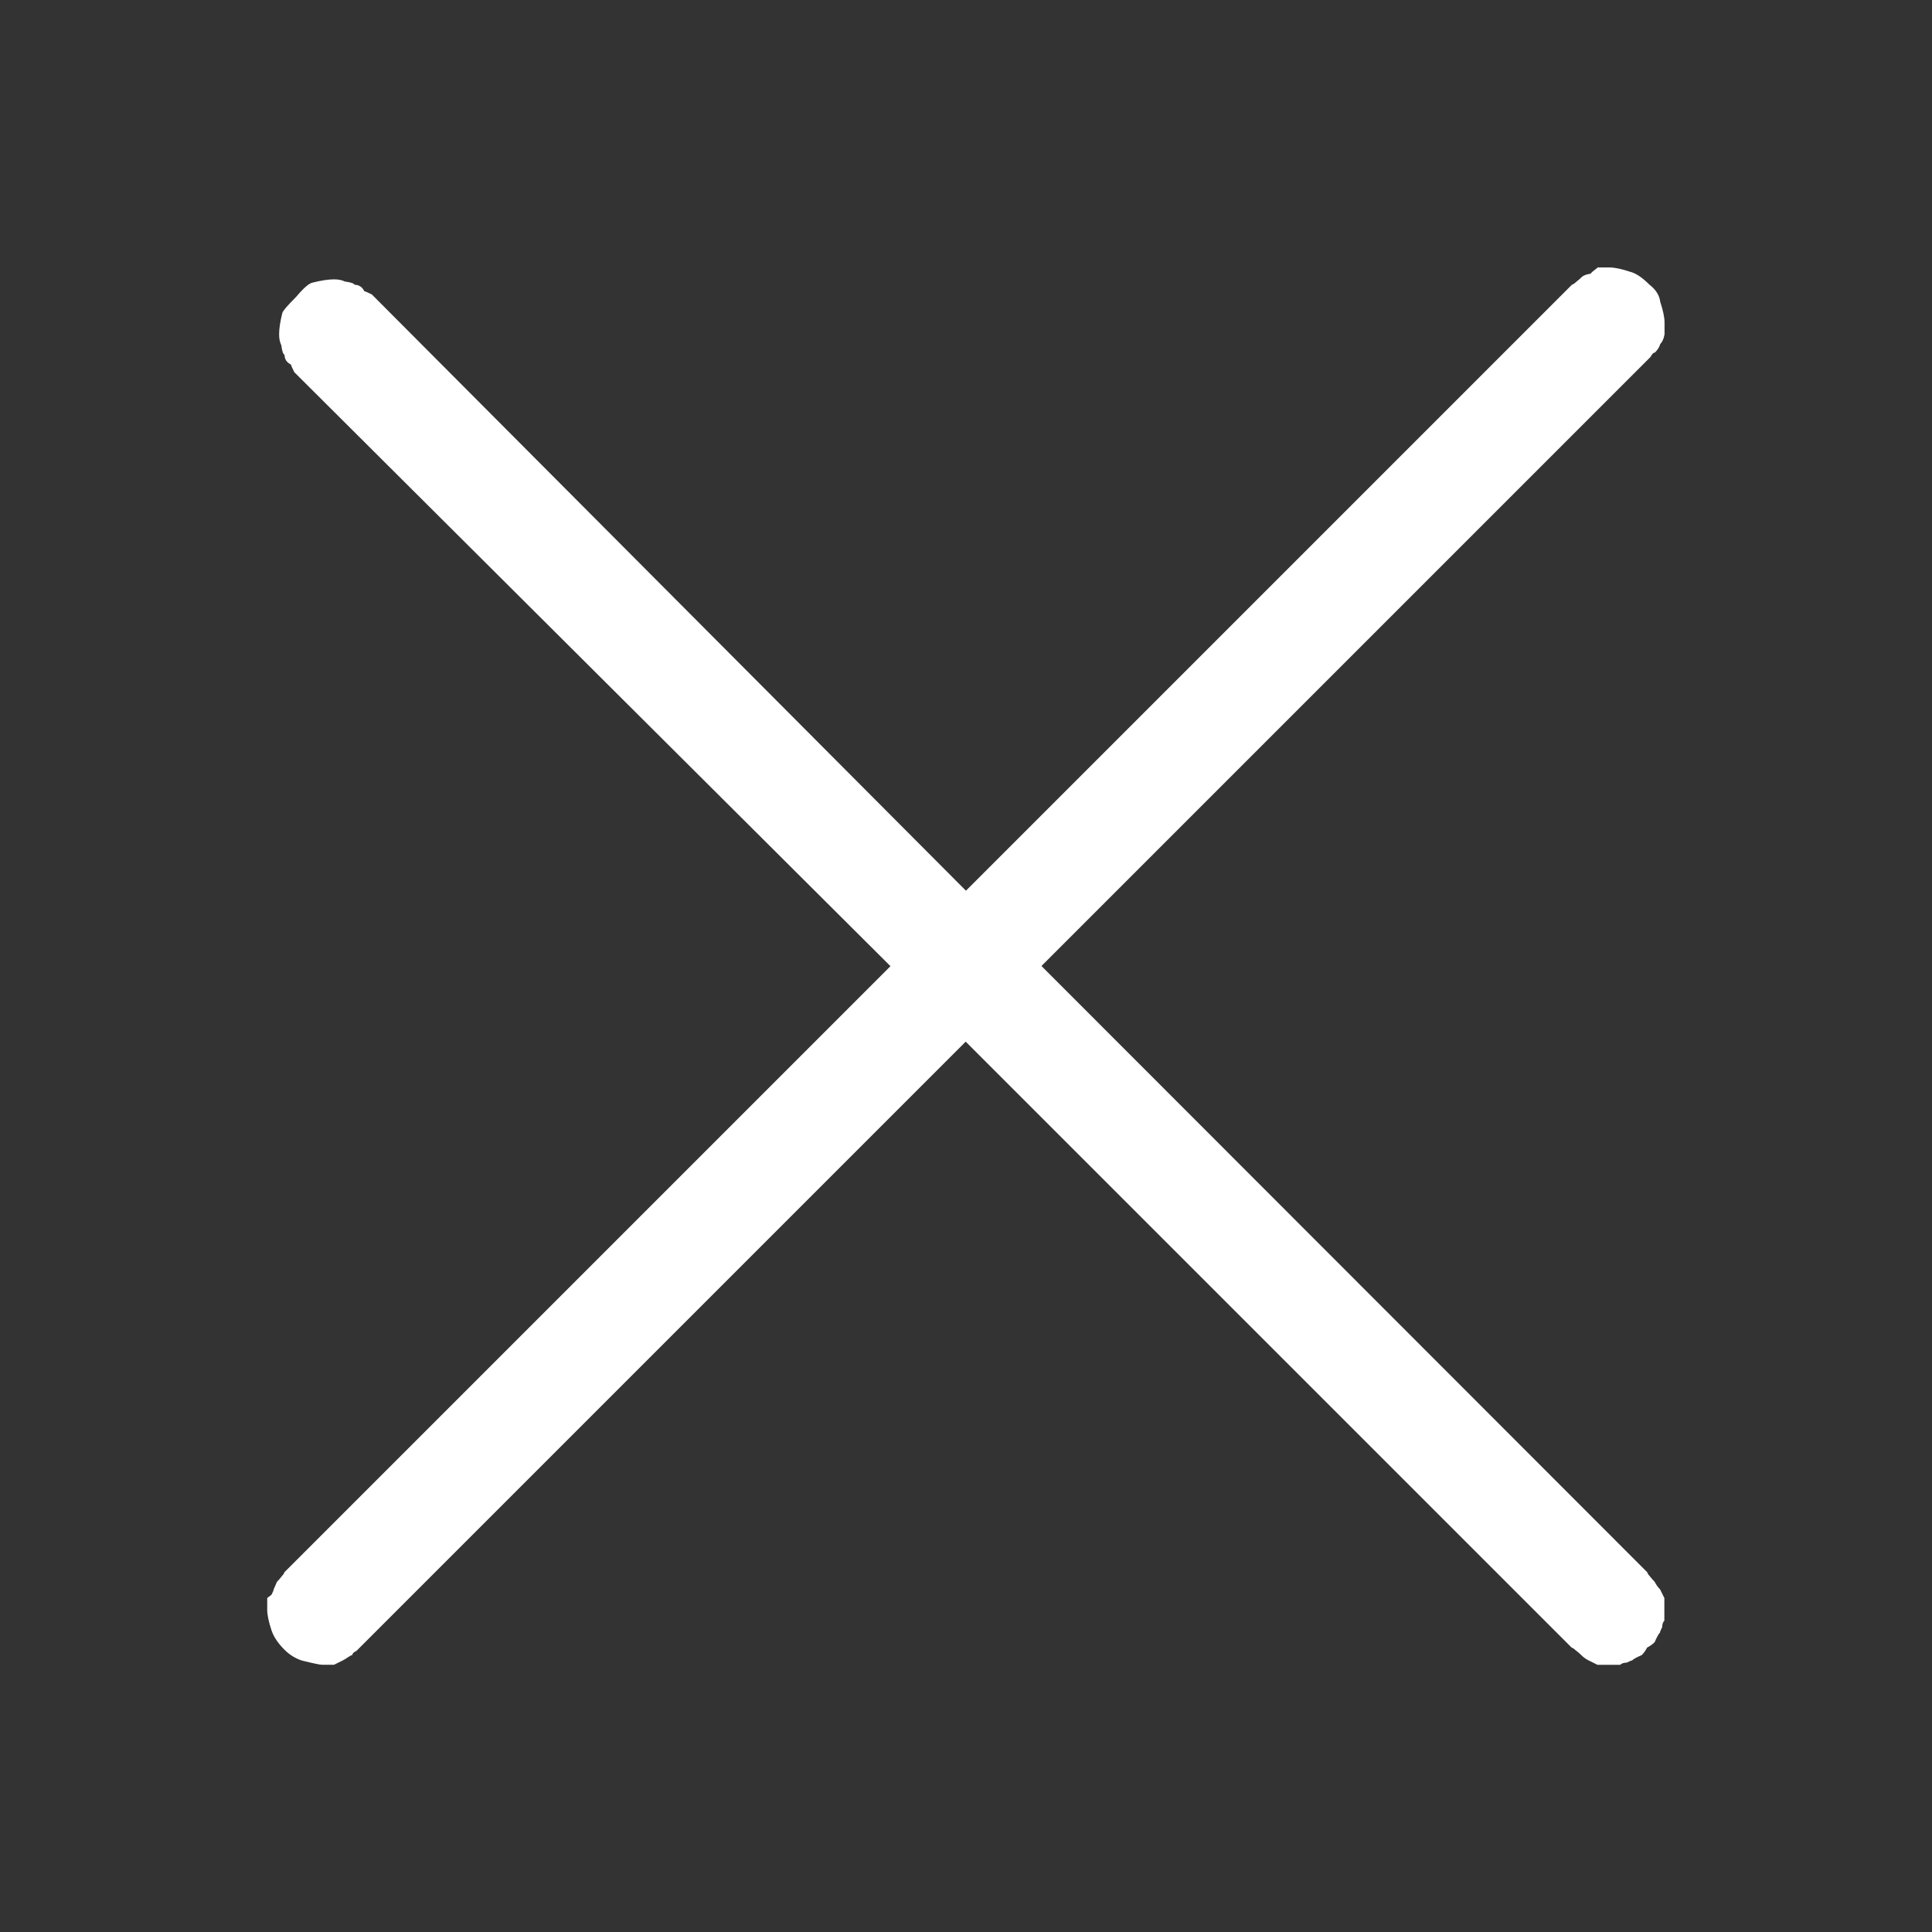 <svg xmlns="http://www.w3.org/2000/svg" viewBox="0 0 32 32"><rect x="0" y="0" width="32" height="32" fill="#333333" stroke="none"/><path d="M17.25 16L27.339 5.911q.036-.071.071-.071.071-.071.089-.143.054-.054.071-.161V5.34q0-.125-.071-.339-.018-.161-.179-.286-.179-.179-.321-.214-.214-.071-.339-.071h-.196l-.089.071-.036.036h-.018q-.089.018-.125.054t-.071.063-.054.045l-.036.018-10.036 10.036L6.16 4.878q-.107-.054-.125-.054-.054-.107-.161-.107-.018-.036-.161-.054-.071-.036-.179-.036-.143 0-.357.054-.089.018-.268.232-.214.214-.232.268-.054.214-.054.357 0 .107.036.179.018.143.054.161 0 .107.107.161 0 .018.054.125l9.875 9.839L4.713 26.039l-.018.036q-.018.018-.045.054t-.063.071l-.054.125q0 .018-.036.089l-.071.054v.196q0 .125.071.339.054.161.214.321.125.125.286.179.286.071.339.071h.196l.143-.071q.036-.018.089-.054t.071-.036q0-.036.071-.071l10.089-10.089 10.036 10.036.036.018q.018.018.054.045t.071.063q.054.054.125.089l.143.071h.375q.036-.036.107-.036.071-.036.089-.036.036-.036.161-.089.054-.054.089-.125.071-.036.125-.089.054-.125.089-.161 0-.018.036-.089 0-.071.036-.107v-.375l-.071-.143q-.054-.054-.089-.125-.036-.036-.063-.071t-.045-.054l-.018-.036z" fill="#ffffff"/></svg>